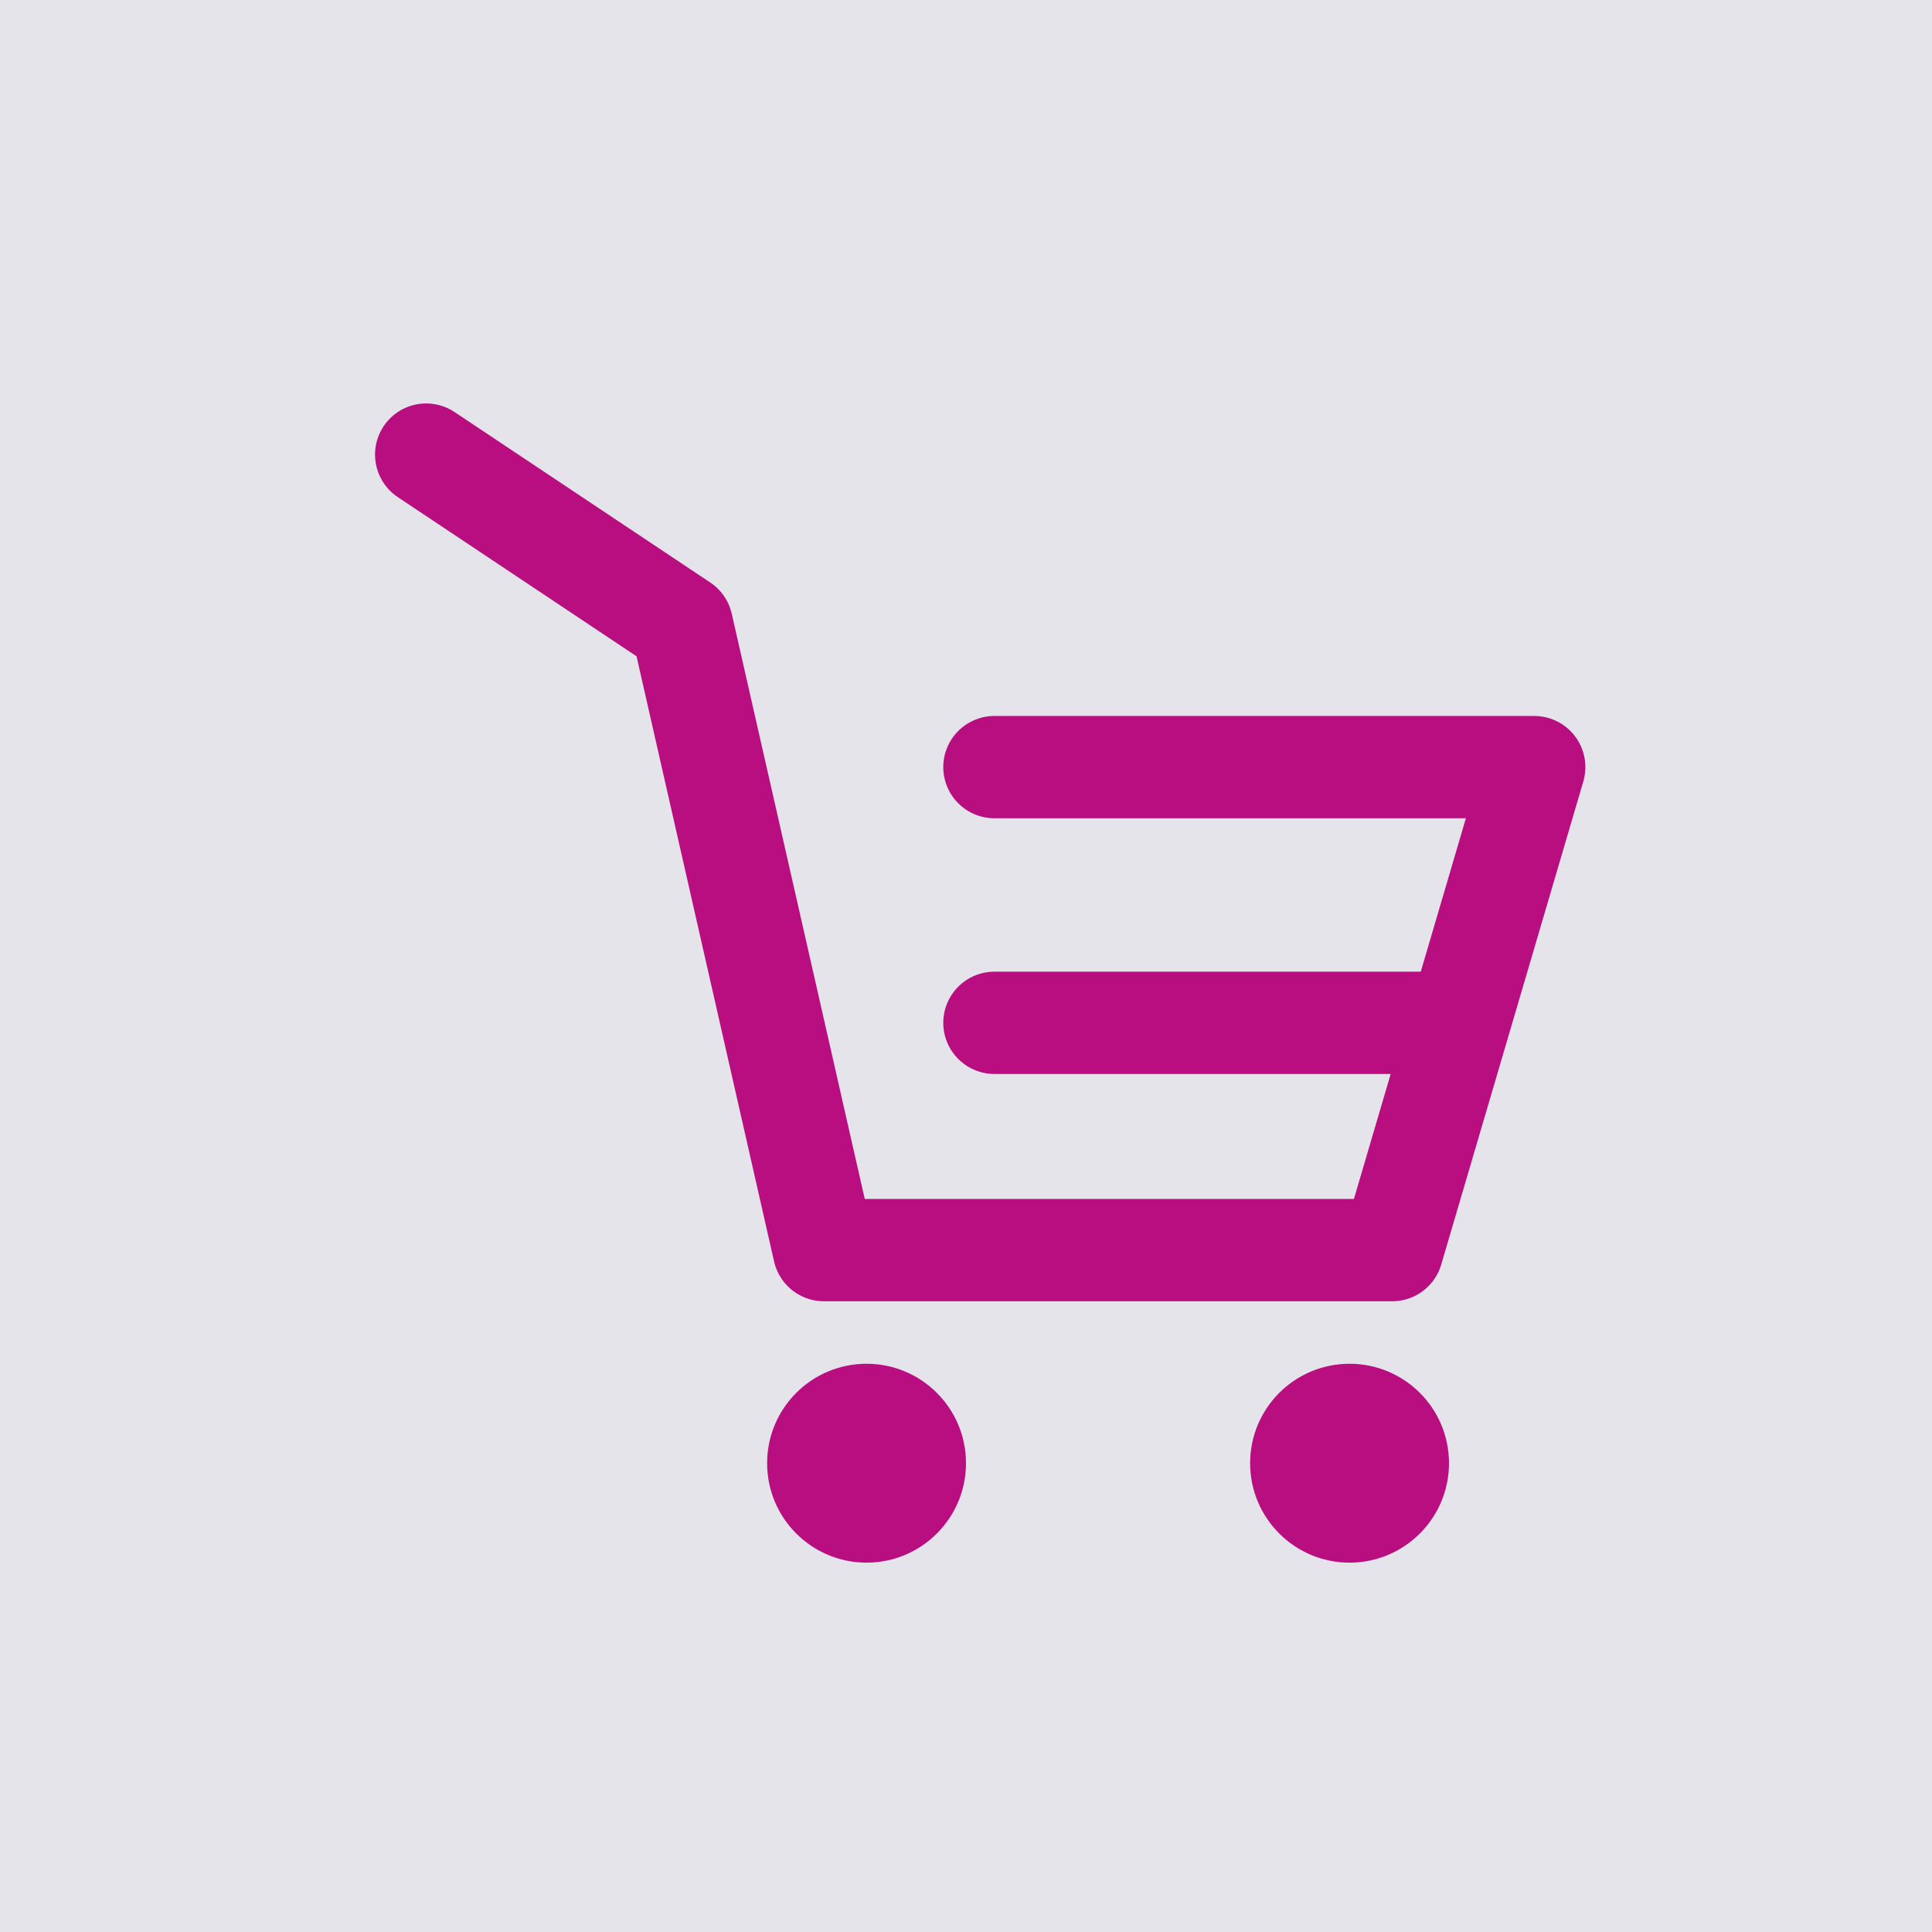 <?xml version="1.0" encoding="UTF-8"?> <svg xmlns="http://www.w3.org/2000/svg" viewBox="0 0 34.00 34.00" data-guides="{&quot;vertical&quot;:[],&quot;horizontal&quot;:[]}"><defs></defs><path fill="#E5E4EB" width="34" height="34" id="tSvg14517b5c5e" title="Rectangle 5" fill-opacity="1" stroke="none" stroke-opacity="1" d="M0 0H34V34H0Z" style="transform-origin: 17px 17px;"></path><path fill="#b80e80" stroke="none" fill-opacity="1" stroke-width="1" stroke-opacity="1" id="tSvg106b3d69f73" title="Path 20" d="M15.25 27.5C16.216 27.5 17 26.716 17 25.75C17 24.783 16.216 24 15.25 24C14.283 24 13.5 24.783 13.5 25.75C13.5 26.716 14.283 27.5 15.25 27.5Z"></path><path fill="#b80e80" stroke="none" fill-opacity="1" stroke-width="1" stroke-opacity="1" id="tSvg1158701616" title="Path 21" d="M23.75 27.5C24.716 27.5 25.5 26.716 25.5 25.75C25.5 24.783 24.716 24 23.75 24C22.783 24 22 24.783 22 25.75C22 26.716 22.783 27.5 23.75 27.5Z"></path><path fill="none" stroke="#b80e80" fill-opacity="1" stroke-width="1.8" stroke-opacity="1" stroke-linecap="round" stroke-linejoin="round" id="tSvg90f989454b" title="Path 22" d="M7.5 8C9 9 10.5 10 12 11C12.833 14.667 13.667 18.333 14.5 22C17.833 22 21.167 22 24.5 22C25.333 19.167 26.167 16.333 27 13.5C23.833 13.5 20.667 13.5 17.5 13.5"></path><path fill="none" stroke="#b80e80" fill-opacity="1" stroke-width="1.8" stroke-opacity="1" stroke-linecap="round" stroke-linejoin="round" id="tSvgee4e03c139" title="Path 23" d="M17.5 18C18.712 18 19.924 18 21.136 18C22.591 18 24.045 18 25.5 18"></path></svg> 